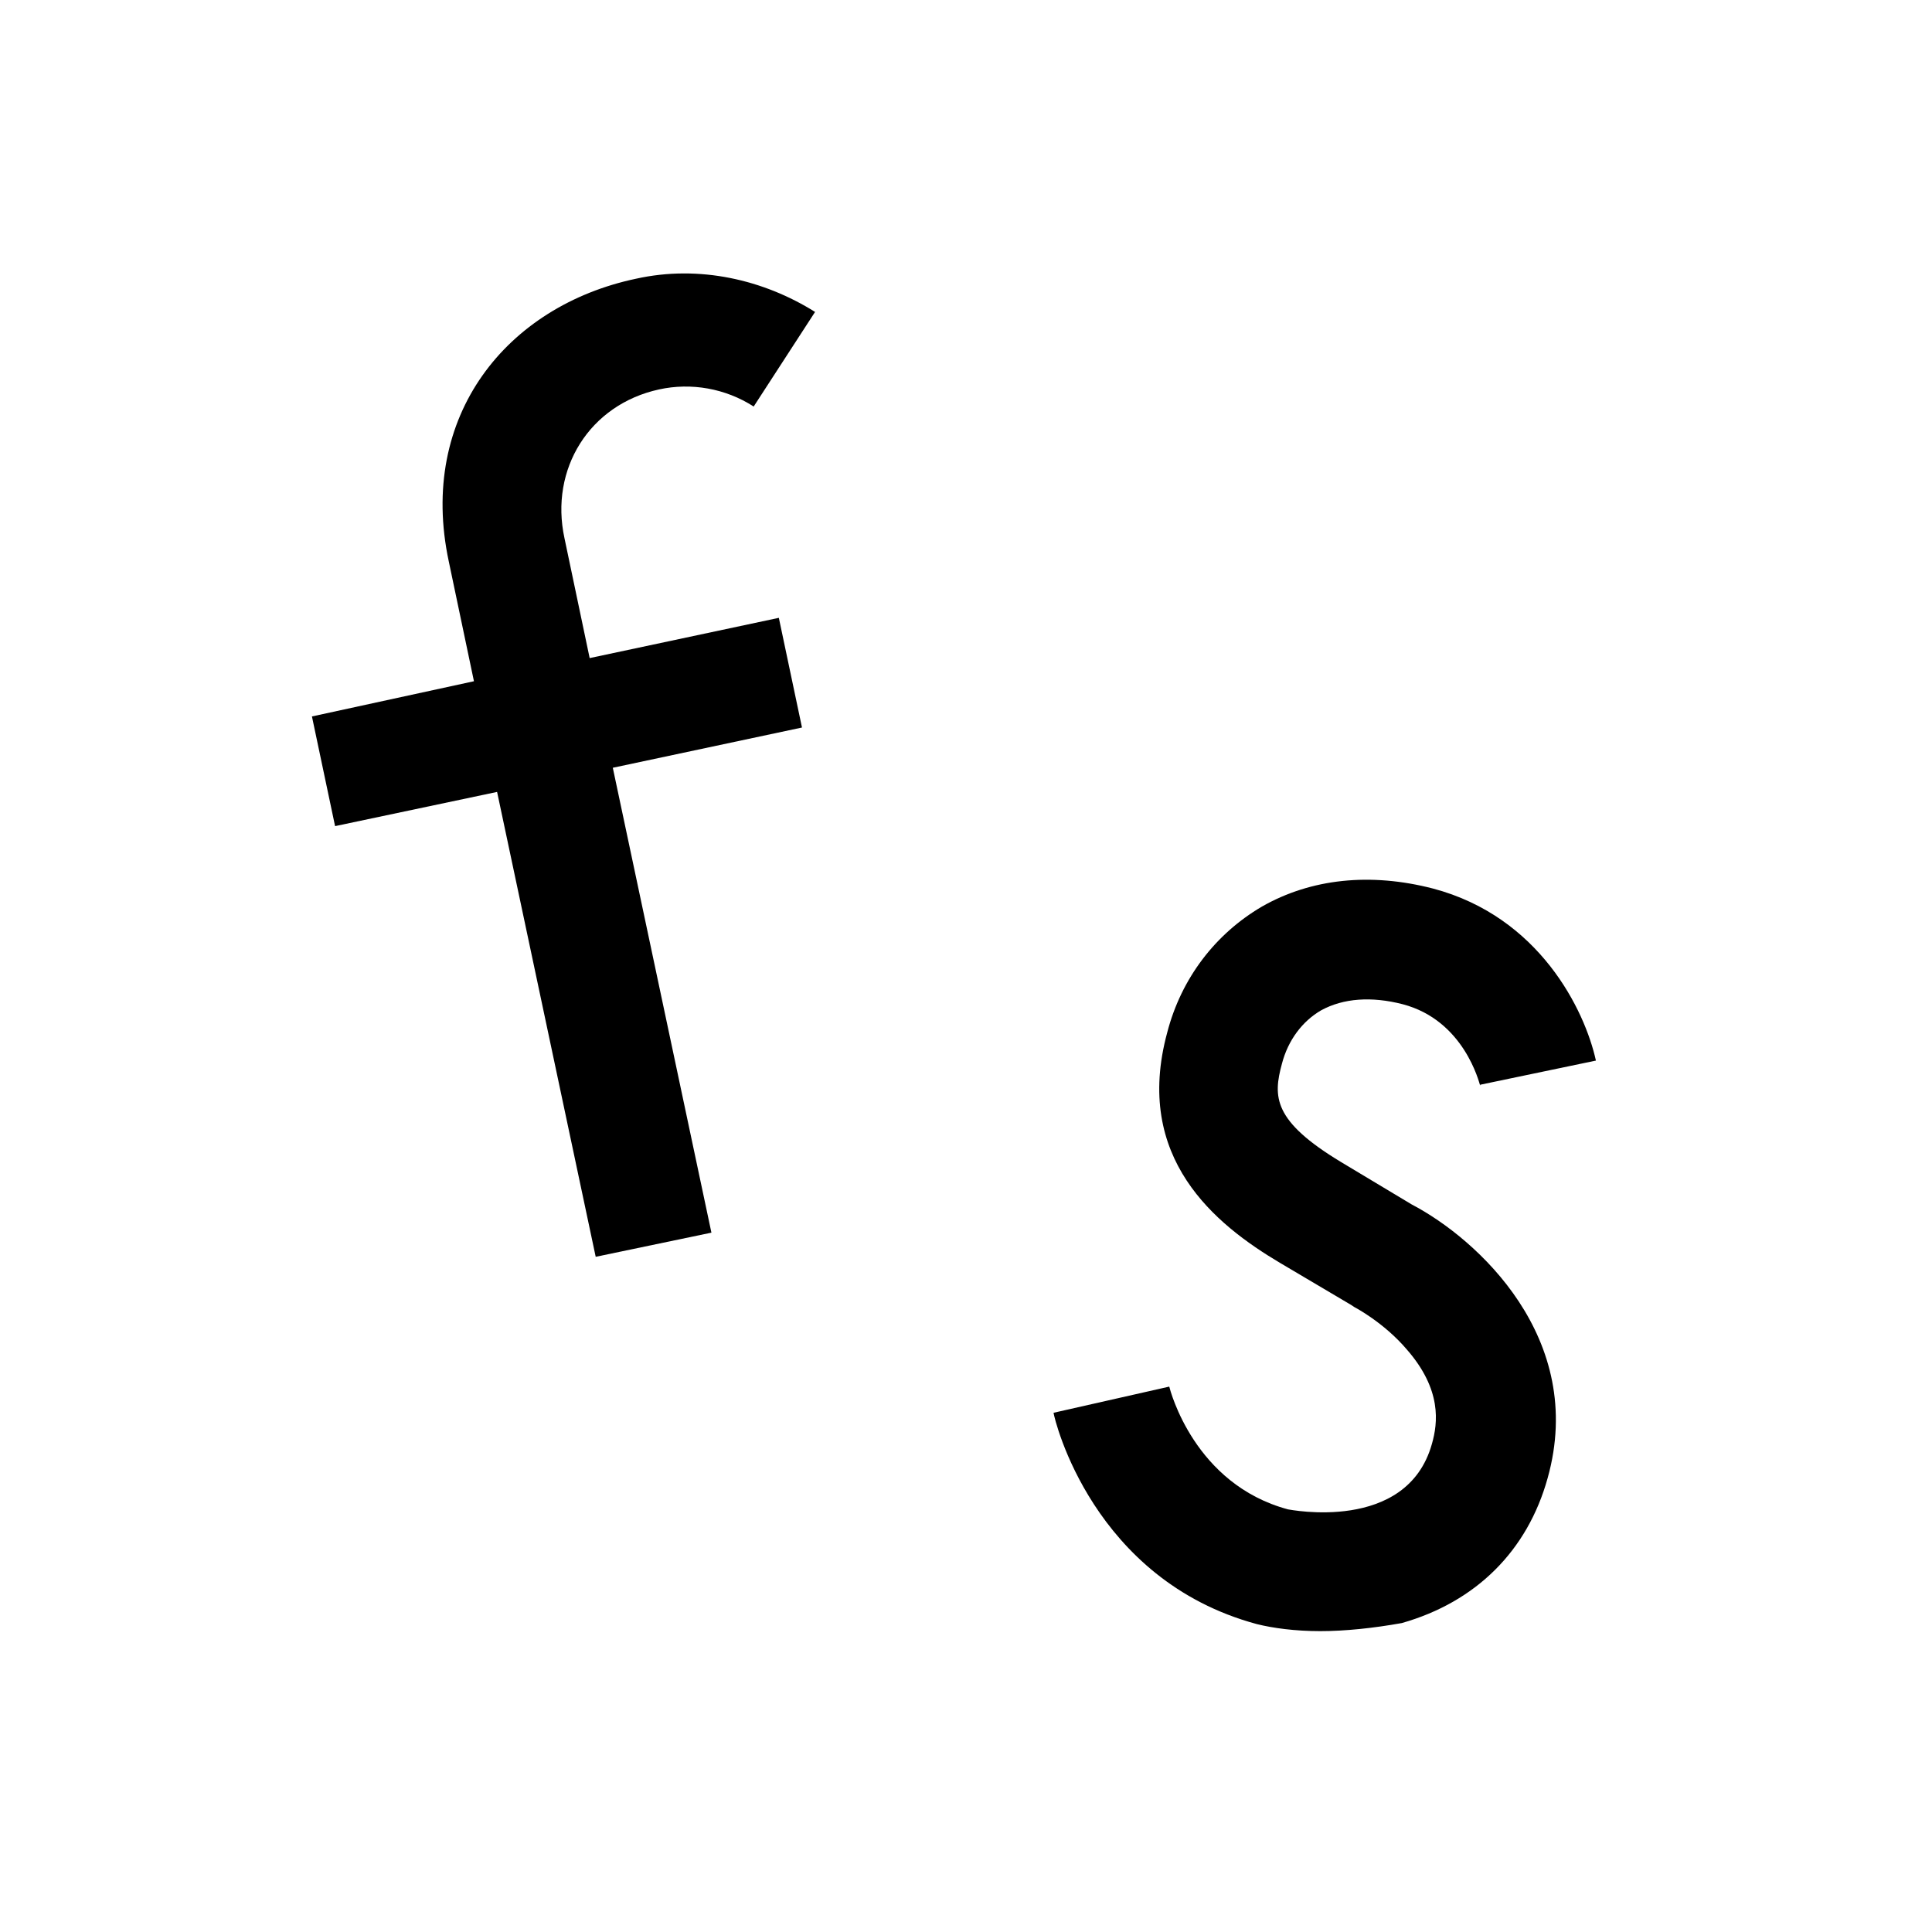 <?xml version="1.0" encoding="utf-8"?><svg xmlns="http://www.w3.org/2000/svg" version="1.1" viewBox="0 0 192 192"><style type="text/css">.favicon path{fill:#000;}.favicon rect{fill:#fff;}@media(prefers-color-scheme:dark){.favicon path{fill:#fff;}.favicon rect{fill:#000;}}</style><g class="favicon"><rect x="0" y="0" width="192" height="192"/><path stroke-width="0" d="M131.2,162.1c-2.5,0-4.7-0.3-6.3-0.7c-16.3-4.4-20.1-20.3-20.2-21l11.5-2.6c0.1,0.4,2.5,9.7,11.8,12.2	c0.1,0,11.8,2.4,14.3-6.5c0.6-2.1,1-5.4-2.5-9.4c-2.3-2.7-5.2-4.2-5.2-4.2l-0.3-0.2l-7.1-4.2c-6.4-3.8-14.6-10.4-11.2-22.9 c1.4-5.4,4.8-9.8,9.4-12.5c4.9-2.8,10.8-3.4,17-1.8c10.6,2.8,15.1,12.1,16.2,17.1l-11.5,2.4l0,0.1c-0.1-0.3-1.6-6.5-7.7-8.1	c-3.1-0.8-5.9-0.6-8.1,0.6c-1.9,1.1-3.3,3-3.9,5.3c-0.9,3.3-0.9,5.7,5.9,9.8l7,4.2c6.5,3.4,17.4,13.3,13.5,27.2	c-2,7.2-7.1,12.3-14.5,14.4C136.5,161.8,133.7,162.1,131.2,162.1z"/><path stroke-width="0" d="M74.9,40.4l6.1-9.4c-5.1-3.2-11.5-4.7-17.8-3.3c-12.8,2.7-21.7,13.6-18.6,28.1l2.5,11.9L31,71.2l2.3,10.9l16.1-3.4l9.8,46.2 l11.5-2.4l-9.8-46.2l18.8-4l-2.3-10.9l-18.8,4l-2.5-11.9c-1.5-6.9,2.5-13.3,9.4-14.8C68.7,38,72.1,38.6,74.9,40.4"/></g></svg>
